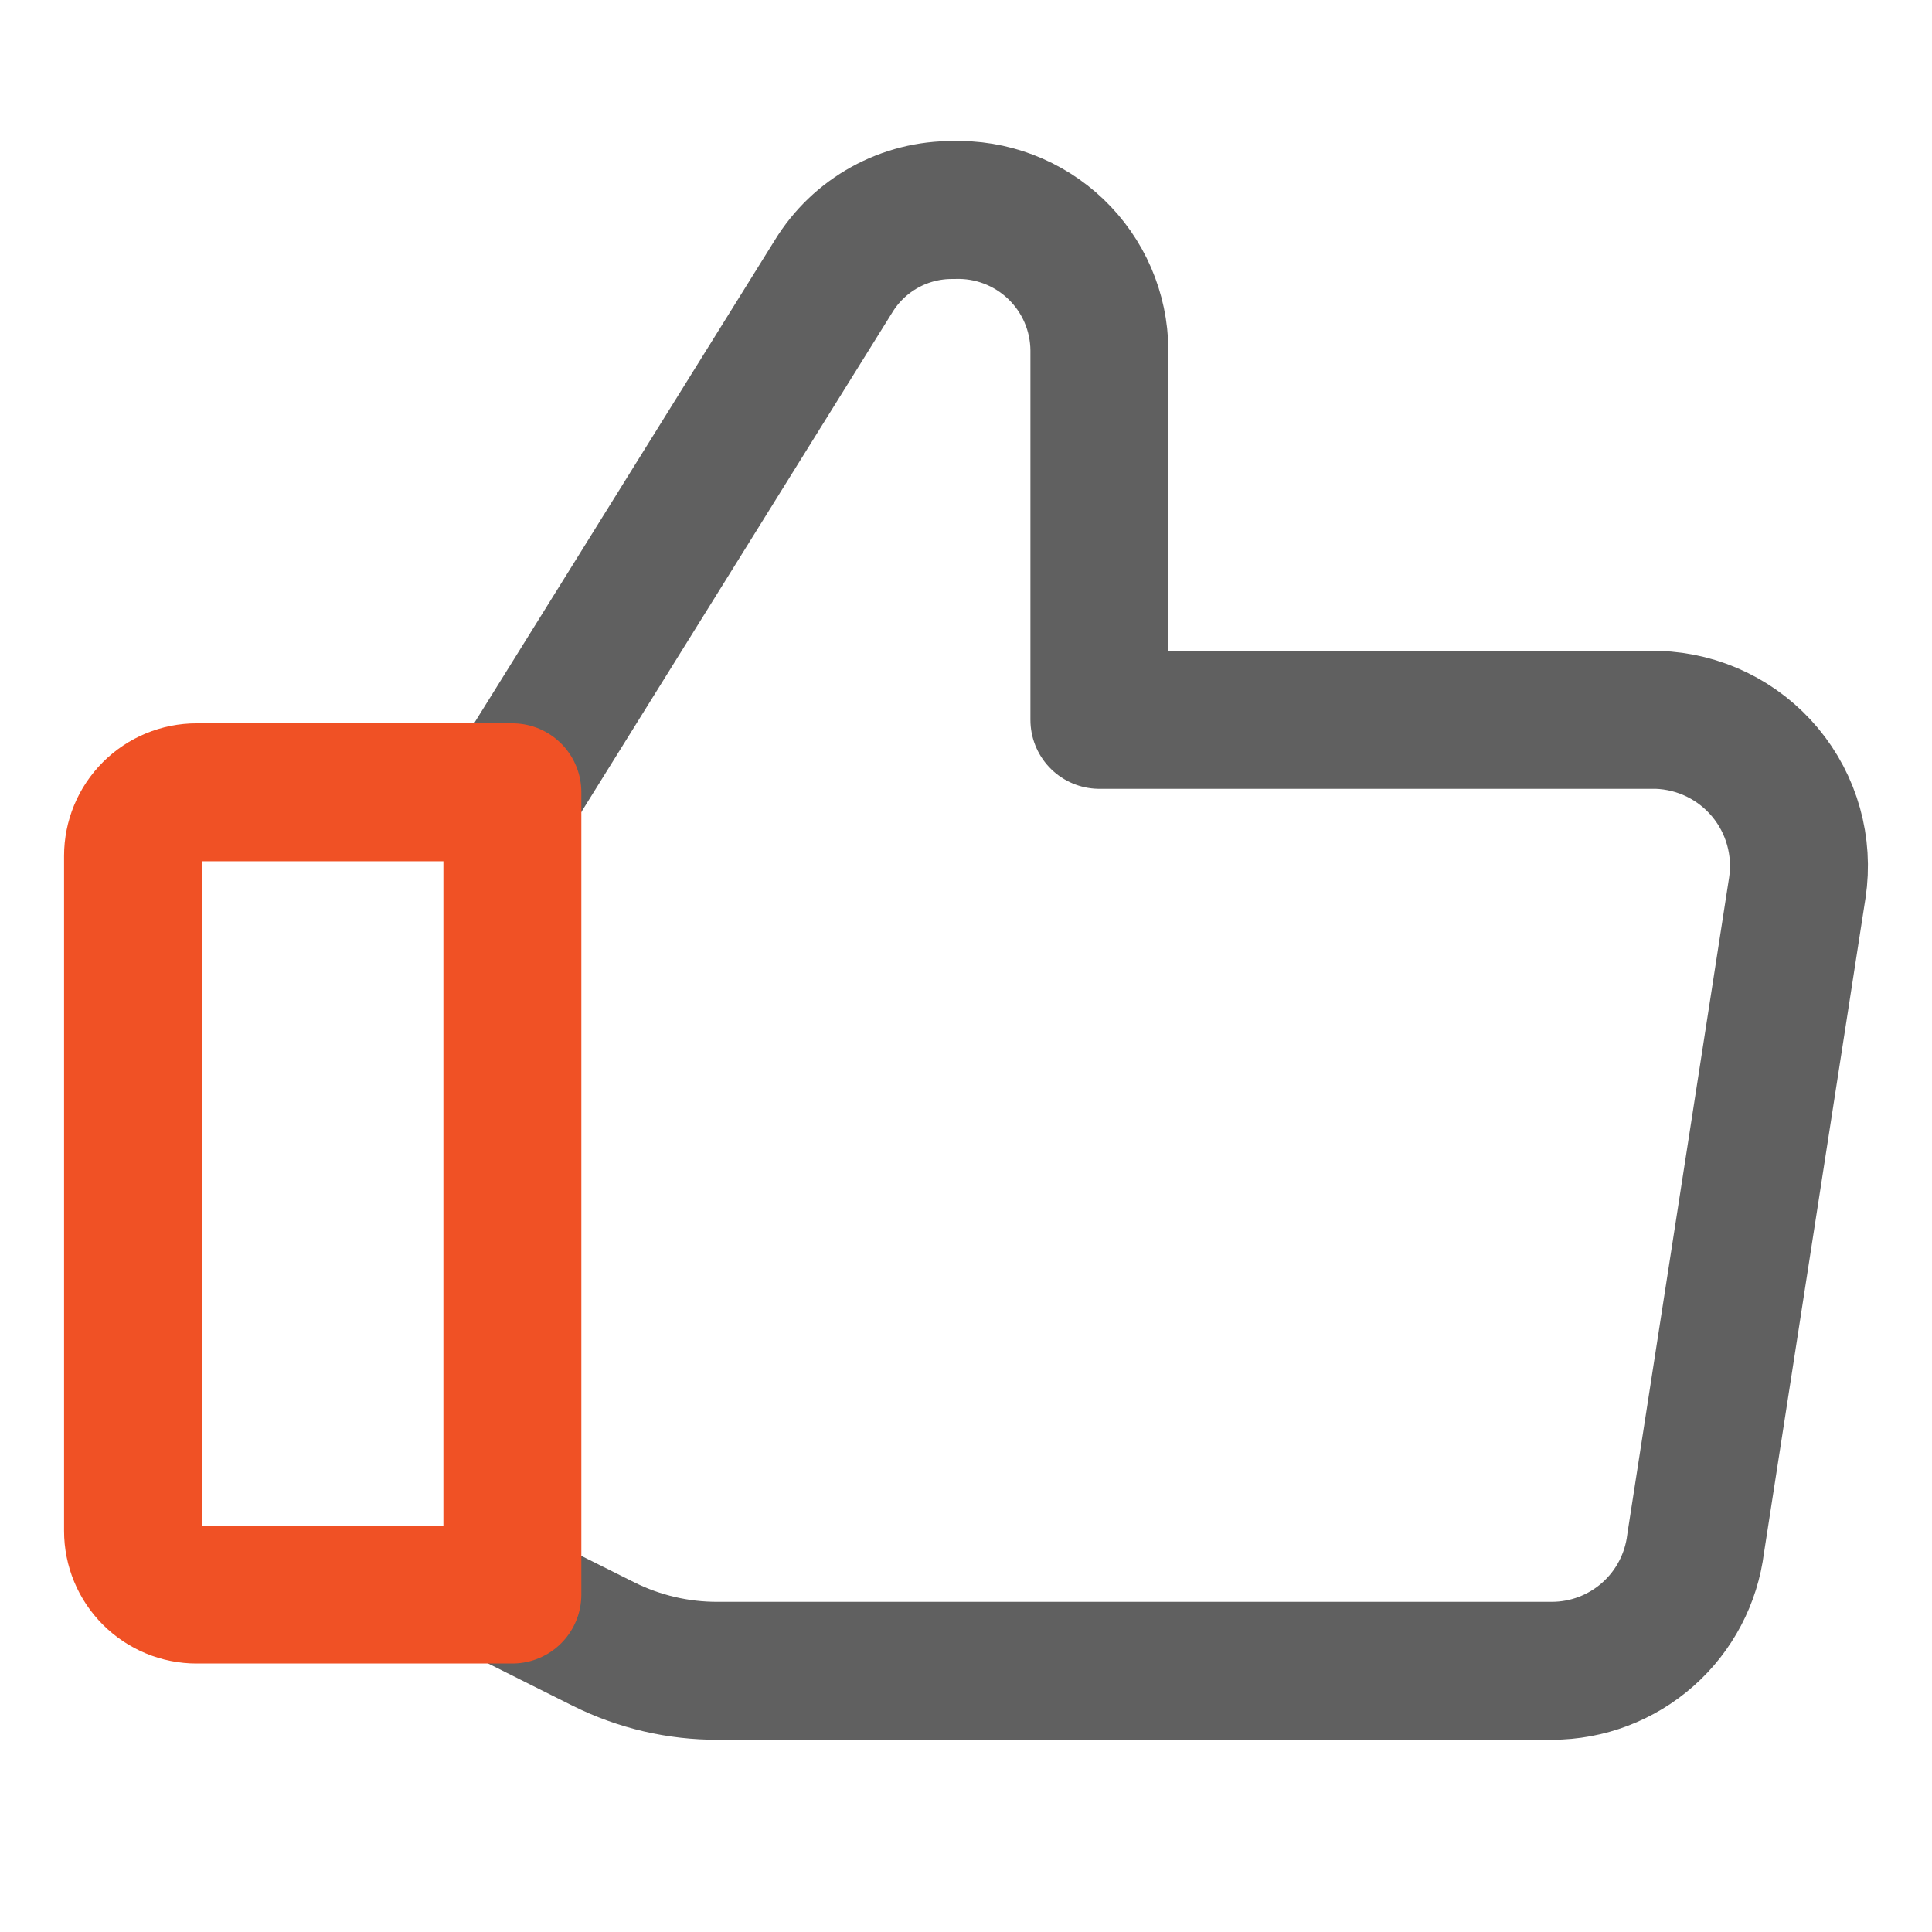 <svg xmlns="http://www.w3.org/2000/svg" fill="none" viewBox="-3.57 -3.57 100 100" id="Like-1--Streamline-Core-Neon" height="100" width="100"><desc>Like 1 Streamline Icon: https://streamlinehq.com</desc><g id="like-1--reward-social-up-rating-media-like-thumb-hand"><path id="Vector" stroke="#606060" stroke-linecap="round" stroke-linejoin="round" d="m22.95 37.44 16.63 -26.717c0.648 -1.056 1.558 -1.926 2.642 -2.526 1.084 -0.6 2.305 -0.908 3.544 -0.896 0.976 -0.035 1.948 0.126 2.861 0.473 0.912 0.347 1.746 0.874 2.452 1.549 0.705 0.675 1.269 1.484 1.656 2.38 0.387 0.896 0.591 1.861 0.599 2.837v19.149H82.221c1.068 0.035 2.116 0.295 3.076 0.763 0.96 0.469 1.809 1.135 2.493 1.955 0.684 0.82 1.186 1.776 1.474 2.805 0.288 1.028 0.355 2.106 0.196 3.162l-5.264 33.955c-0.225 1.815 -1.104 3.485 -2.473 4.697 -1.37 1.212 -3.134 1.882 -4.963 1.884H33.592c-2.055 0.009 -4.083 -0.465 -5.922 -1.382l-4.738 -2.369" stroke-width="7.14"></path><path id="Vector_2" stroke="#f05125" stroke-linecap="round" stroke-linejoin="round" d="M6.607 78.962H22.95V37.439H6.607c-0.873 0 -1.71 0.347 -2.327 0.964C3.663 39.02 3.316 39.857 3.316 40.73v34.942c0 0.873 0.347 1.71 0.964 2.327 0.617 0.617 1.454 0.964 2.327 0.964Z" stroke-width="7.14"></path></g></svg>